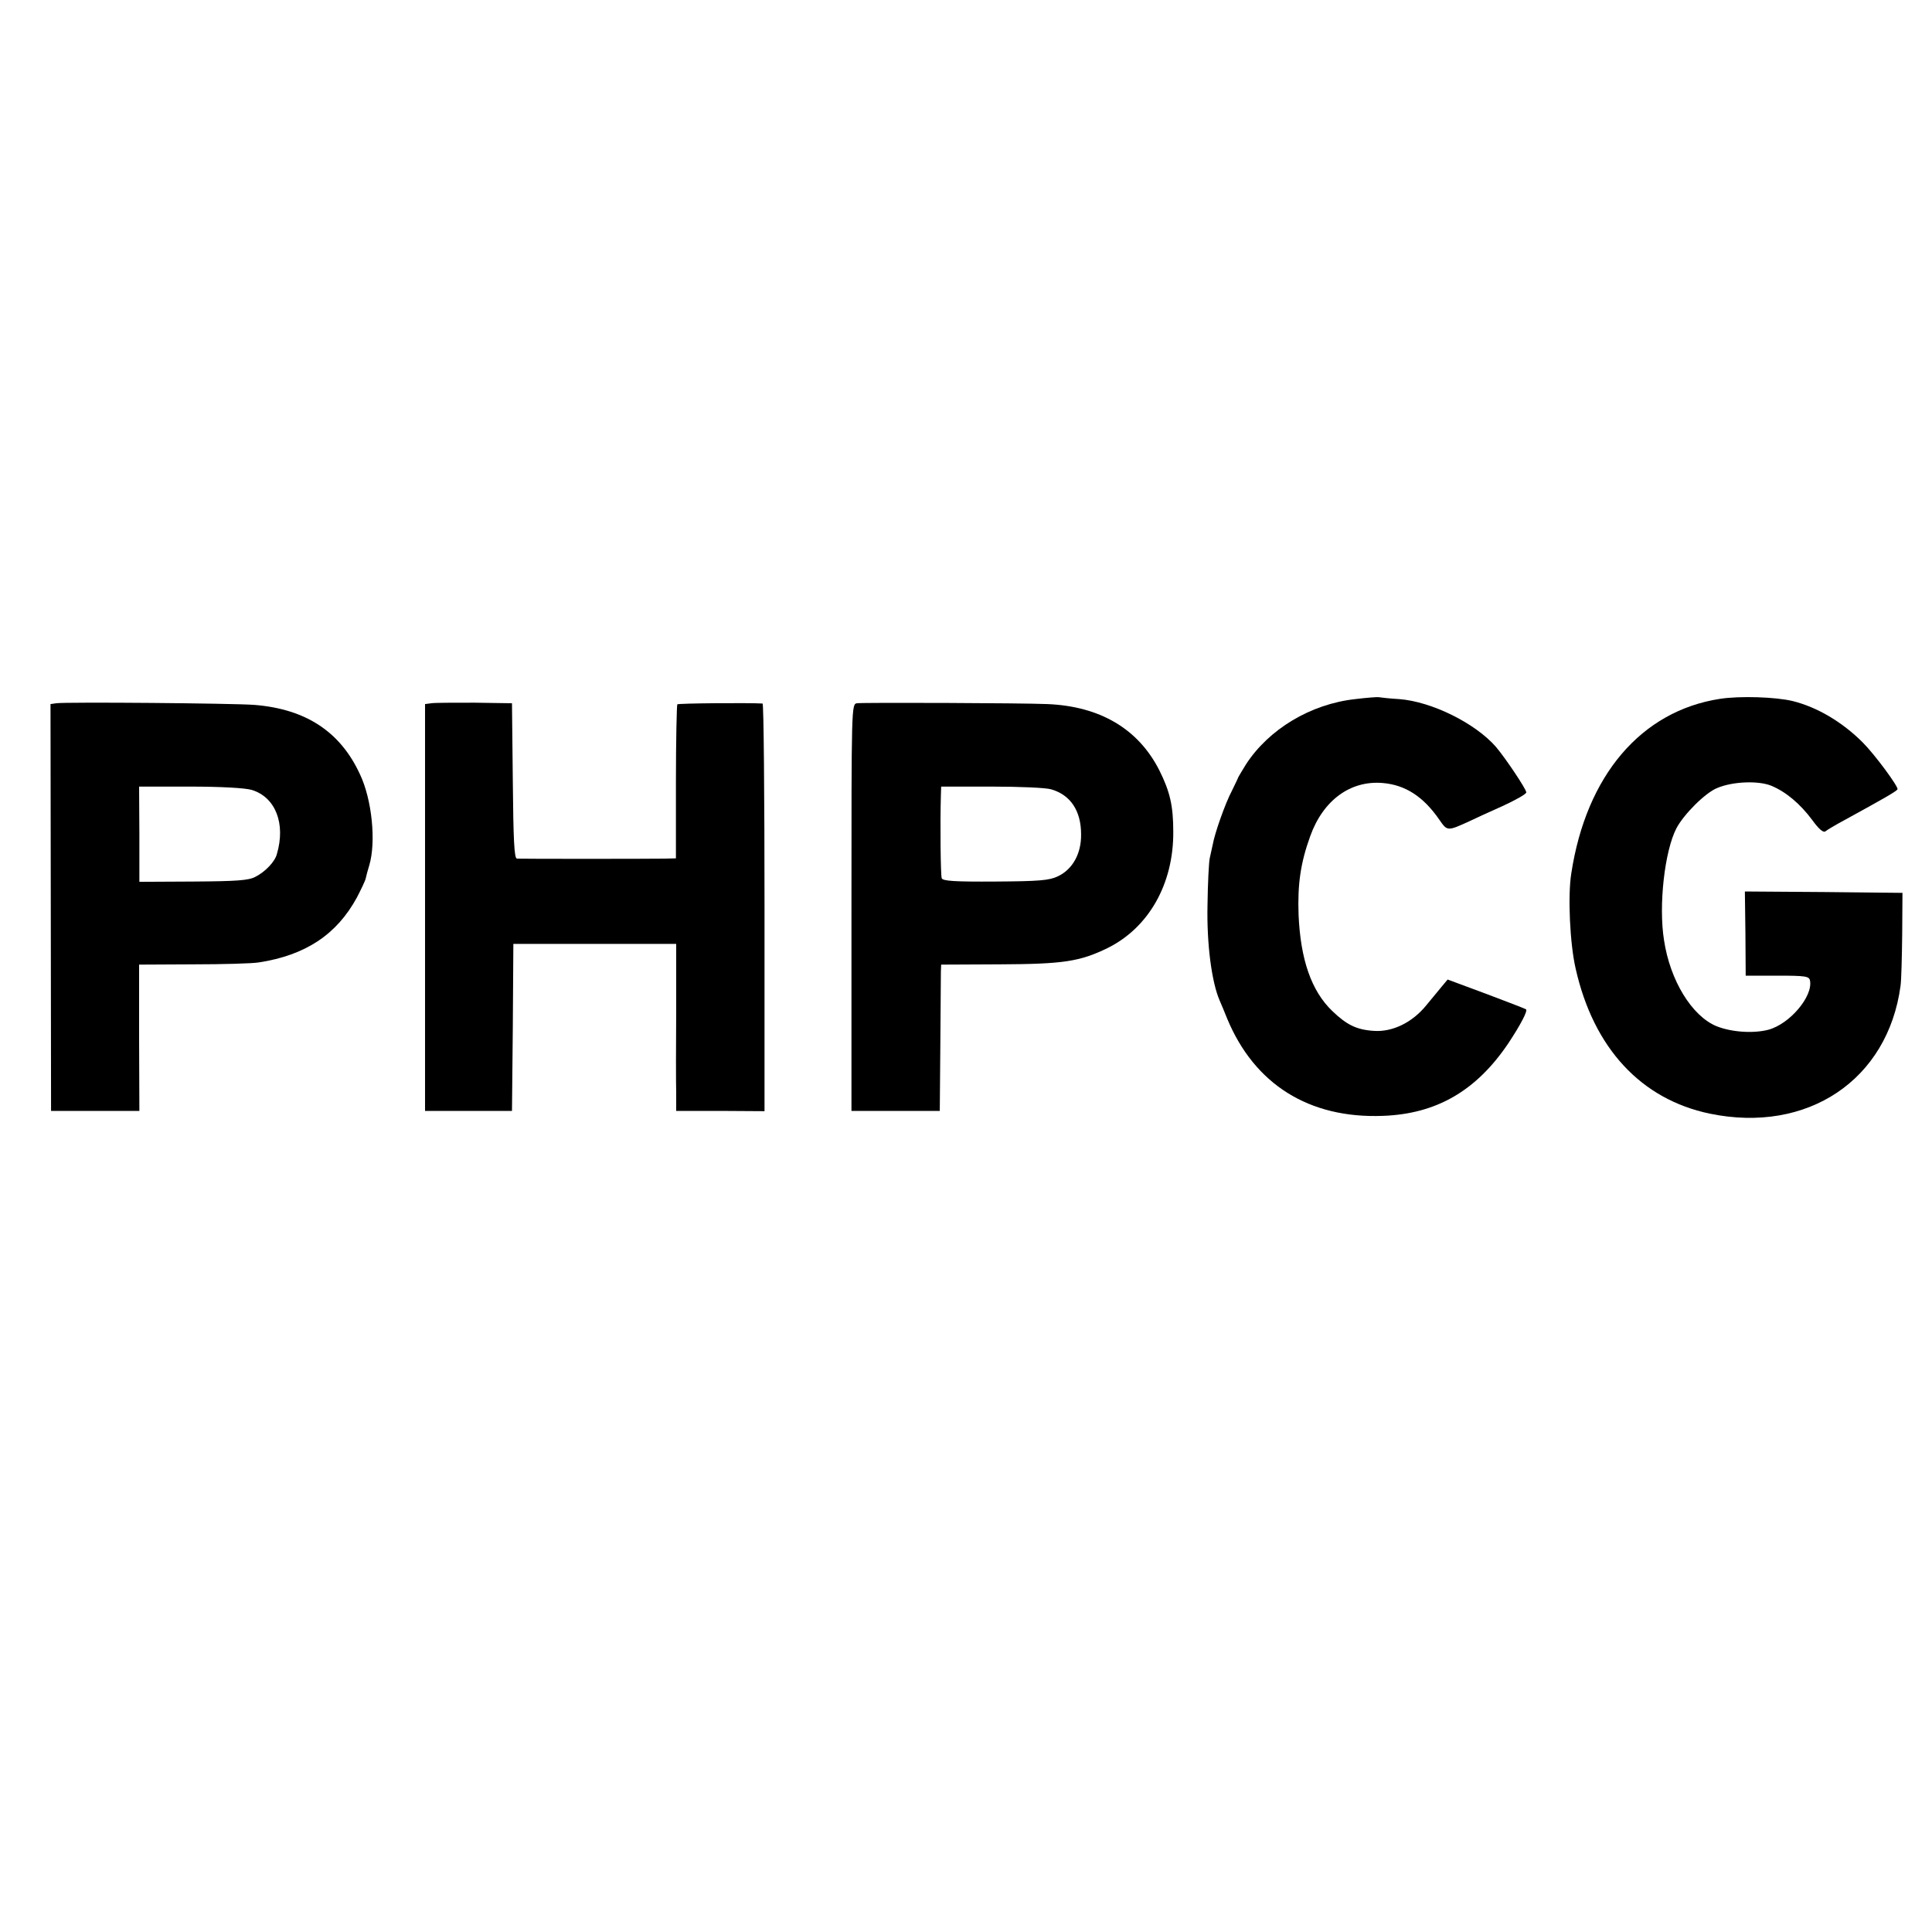 <?xml version="1.0" standalone="no"?>
<!DOCTYPE svg PUBLIC "-//W3C//DTD SVG 20010904//EN"
 "http://www.w3.org/TR/2001/REC-SVG-20010904/DTD/svg10.dtd">
<svg version="1.0" xmlns="http://www.w3.org/2000/svg"
 width="700pt" height="700pt" viewBox="0 0 700 700"
 preserveAspectRatio="xMidYMid meet">
<g transform="translate(0,700) scale(0.1,-0.1)"
fill="#000000" stroke="none">
<path d="M4910 4467 c-162 -18 -313 -109 -396 -237 -15 -25 -29 -47 -29 -50
-1 -3 -11 -23 -22 -46 -23 -43 -62 -153 -69 -194 -3 -14 -8 -36 -11 -50 -3
-14 -7 -90 -8 -170 -3 -140 15 -278 44 -345 5 -11 17 -40 27 -65 99 -239 297
-363 564 -353 195 7 339 91 455 263 45 68 71 118 64 123 -2 2 -67 27 -144 56
l-140 52 -20 -24 c-11 -13 -37 -45 -57 -69 -51 -63 -123 -98 -191 -93 -62 4
-98 22 -150 72 -76 73 -115 187 -122 348 -4 111 7 188 42 285 47 131 146 203
263 193 82 -7 147 -49 205 -133 29 -42 29 -42 110 -5 16 8 69 32 118 54 48 22
87 44 87 50 0 12 -76 125 -110 165 -75 86 -233 164 -350 173 -36 2 -69 6 -75
7 -5 1 -44 -2 -85 -7z"/>
<path d="M6232 4468 c-286 -44 -485 -278 -539 -633 -13 -81 -5 -255 16 -345
65 -288 237 -473 486 -525 354 -73 645 122 691 463 3 20 5 105 6 187 l1 150
-285 3 -286 2 2 -152 1 -153 115 0 c102 0 115 -2 118 -18 11 -57 -73 -157
-151 -178 -54 -14 -133 -9 -188 13 -89 37 -168 165 -190 312 -20 125 2 322 45
405 27 51 105 129 148 146 57 24 150 27 196 8 53 -22 105 -66 148 -124 24 -33
40 -47 48 -41 6 5 36 23 66 39 144 79 190 105 195 113 5 8 -82 126 -126 170
-74 74 -165 128 -254 150 -62 15 -192 19 -263 8z"/>
<path d="M204 4452 l-21 -3 1 -737 1 -737 160 0 160 0 -1 265 0 265 195 1
c108 0 215 3 239 7 169 26 282 101 355 235 15 29 30 60 32 69 2 10 8 32 13 48
25 84 10 238 -34 330 -71 154 -196 236 -382 251 -79 6 -680 11 -718 6z m708
-314 c86 -26 124 -122 91 -233 -7 -27 -42 -64 -78 -82 -24 -13 -69 -16 -225
-17 l-195 -1 0 173 -1 172 184 0 c113 0 200 -5 224 -12z"/>
<path d="M1563 4452 l-23 -3 0 -737 0 -737 158 0 157 0 3 303 2 302 295 0 295
0 0 -237 c-1 -131 -1 -267 0 -303 l0 -65 160 0 160 -1 0 738 c0 406 -3 738 -7
739 -50 3 -305 1 -309 -3 -2 -3 -5 -130 -5 -282 l0 -276 -42 -1 c-58 -1 -519
-1 -534 0 -10 1 -13 68 -15 282 l-3 281 -135 2 c-74 0 -145 0 -157 -2z"/>
<path d="M3105 4452 c-20 -3 -20 -10 -20 -740 l0 -737 160 0 160 0 2 240 c1
132 2 251 2 265 l1 25 213 1 c230 1 289 10 390 59 149 74 239 232 238 421 0
95 -12 146 -51 224 -76 149 -214 231 -405 239 -91 4 -667 6 -690 3z m704 -312
c69 -20 108 -77 108 -163 1 -70 -31 -127 -84 -152 -31 -15 -68 -18 -226 -19
-150 -1 -191 2 -195 12 -4 12 -6 197 -3 300 l1 32 183 0 c100 0 197 -4 216
-10z"/>
</g>
</svg>
